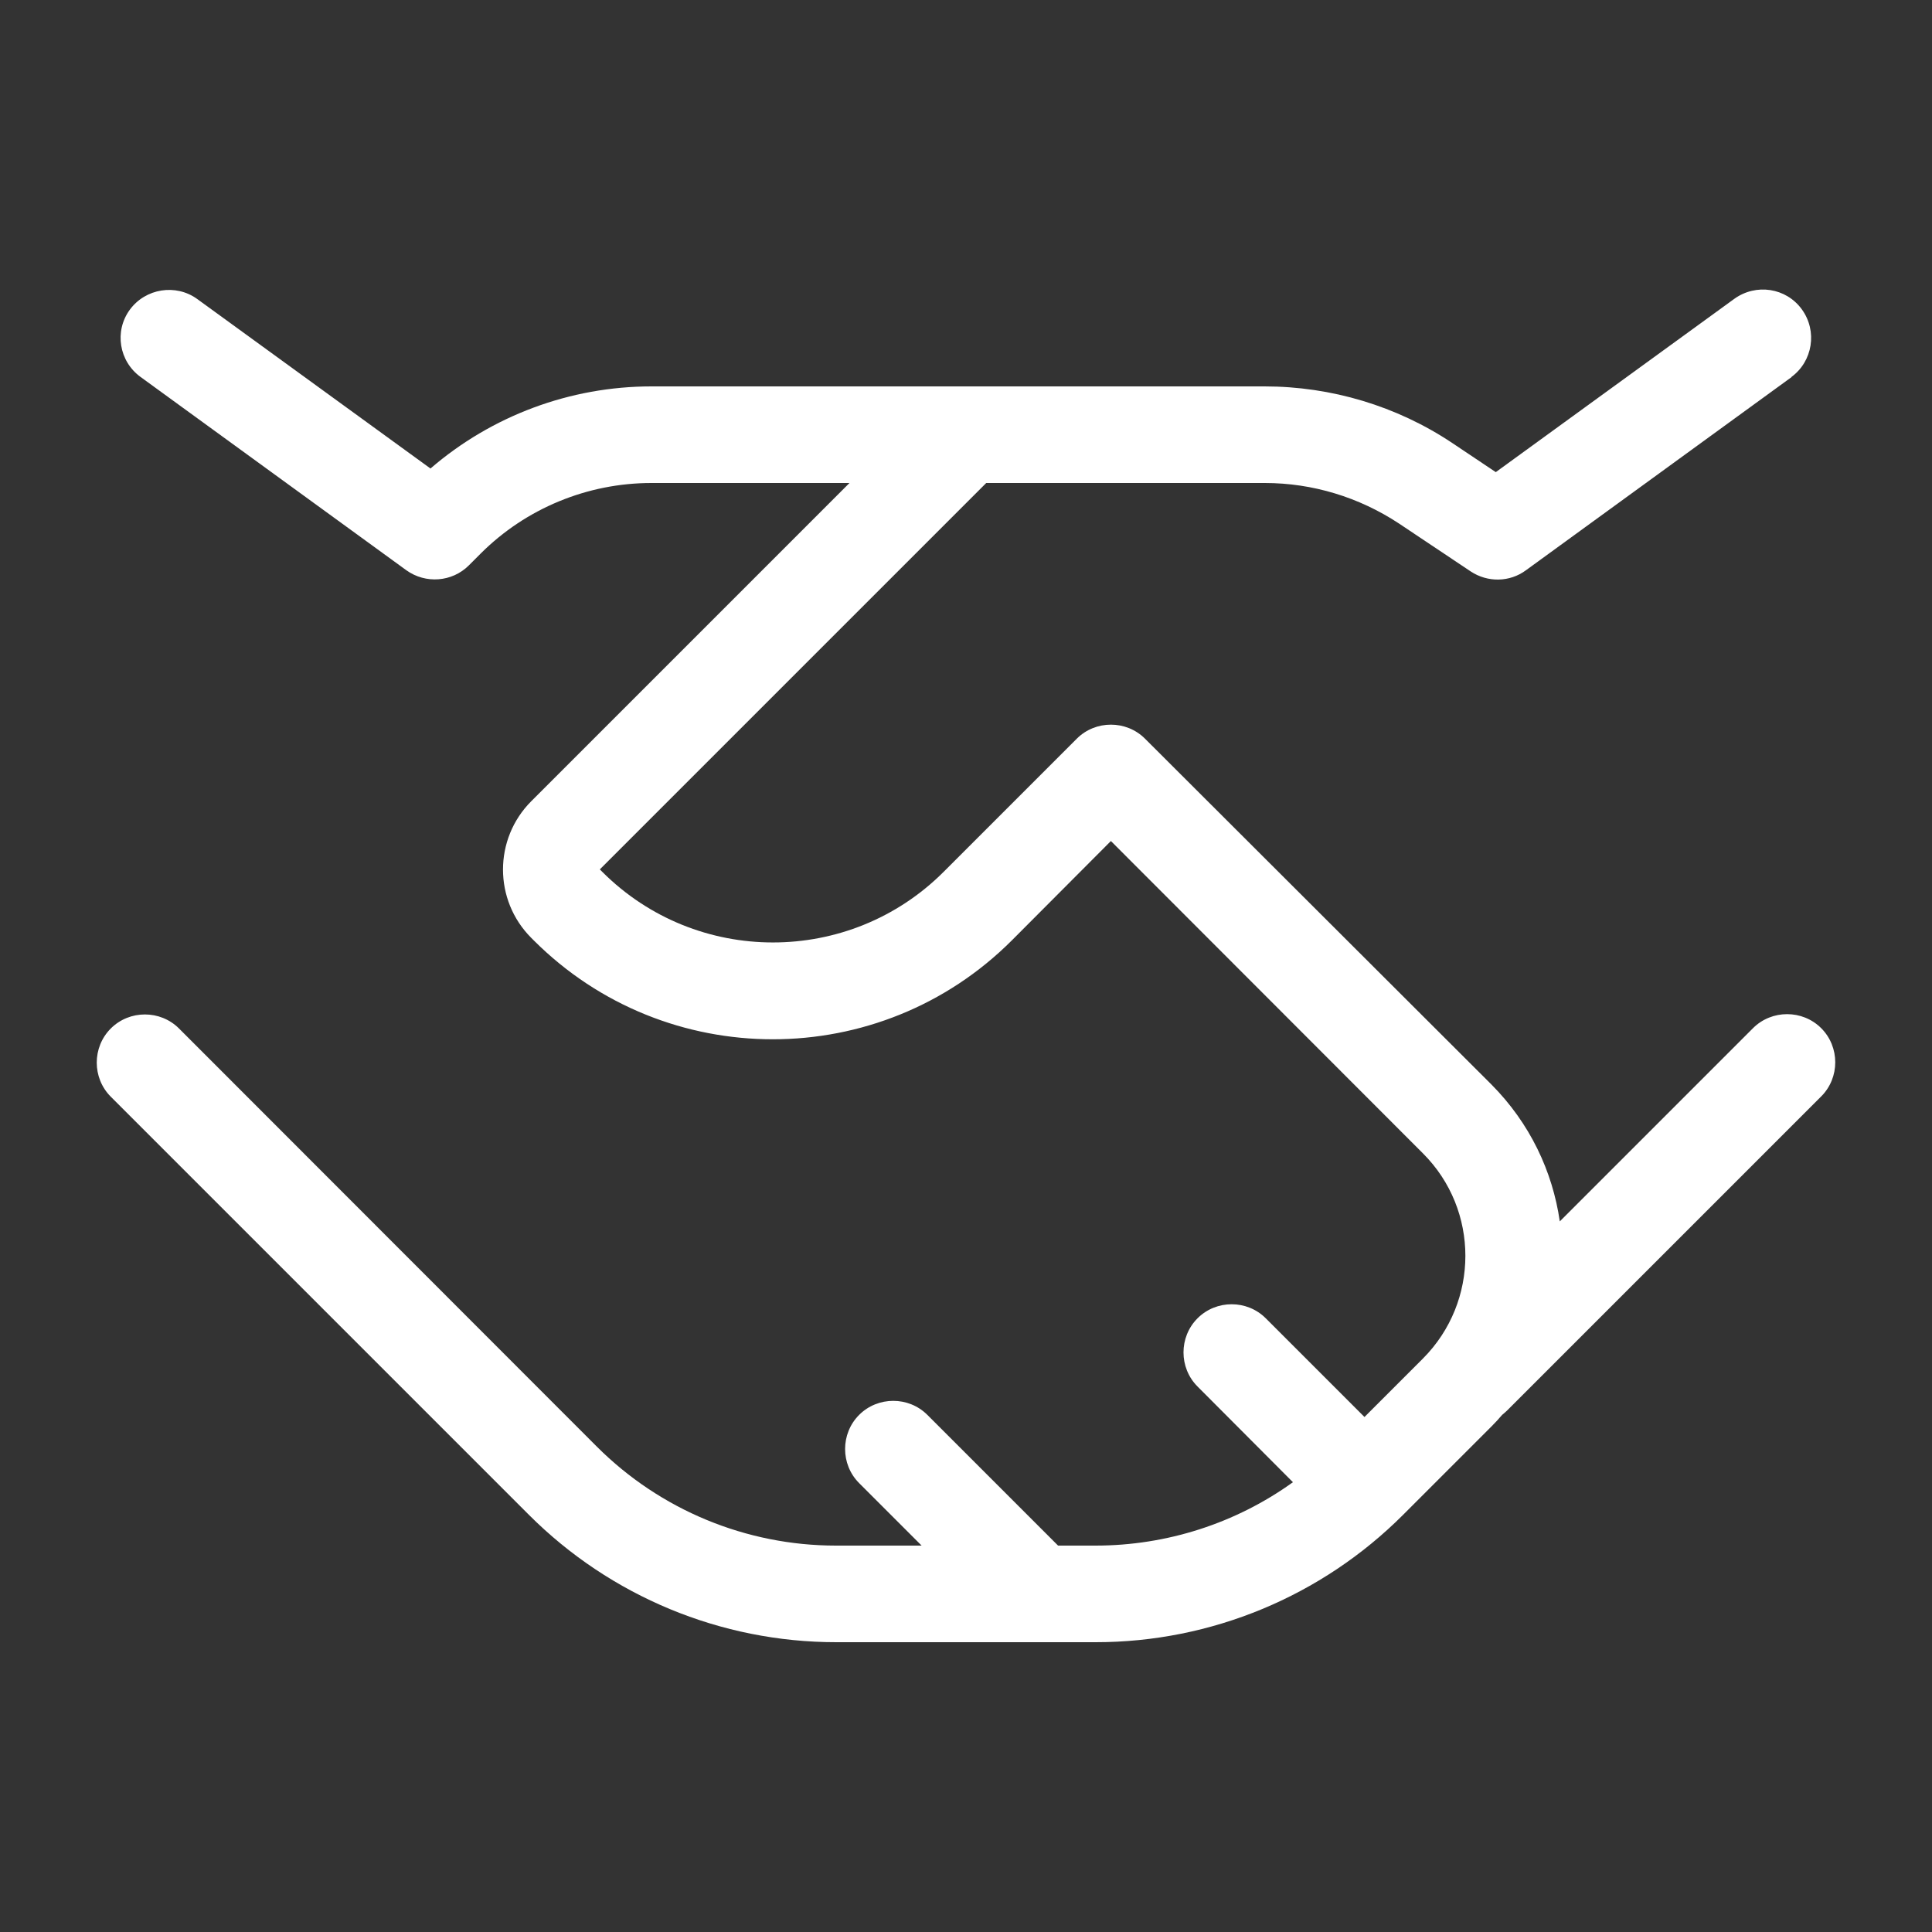<svg xmlns="http://www.w3.org/2000/svg" viewBox="0 0 640 640"><rect x="0" y="0" width="640" height="640" fill="#333333" stroke="none"/><!--!Font Awesome Pro v7.1.0 by @fontawesome - https://fontawesome.com License - https://fontawesome.com/license (Commercial License) Copyright 2025 Fonticons, Inc.--><path fill="#ffffff" d="M593.4 124.9C600.5 119.7 602.1 109.7 596.9 102.5C591.7 95.3 581.7 93.8 574.5 99L495.5 156.4L481 146.7C462.7 134.5 441 128 418.9 128L215.8 128C188.9 128 162.9 137.7 142.6 155.2L65.4 99.1C58.3 93.9 48.2 95.5 43 102.6C37.8 109.7 39.4 119.7 46.6 124.9L134.6 188.9C141 193.5 149.8 192.8 155.3 187.3L159.2 183.4C174.2 168.4 194.6 160 215.8 160L281.4 160L176 265.4C163.5 277.9 163.5 298.2 176 310.7L176.8 311.5C220.5 355.2 291.5 355.2 335.2 311.5L368 278.6L471.4 382.1C490.1 400.8 490.1 431.2 471.4 450L452 469.4L419.3 436.7C413.1 430.5 402.9 430.5 396.7 436.7C390.5 442.9 390.5 453.1 396.7 459.3L428.3 491C409.4 504.6 386.5 512 362.9 512L350.5 512L307.2 468.7C301 462.5 290.8 462.5 284.6 468.7C278.4 474.9 278.4 485.1 284.6 491.3L305.3 512L276.9 512C247.2 512 218.7 500.2 197.7 479.2L59.3 340.7C53.1 334.5 42.9 334.5 36.7 340.7C30.5 346.9 30.5 357.1 36.7 363.3L175.2 501.8C202.2 528.8 238.8 544 277 544L363 544C401.2 544 437.8 528.8 464.8 501.8L494.1 472.5C495.3 471.3 496.5 470 497.6 468.7C498.2 468.2 498.8 467.7 499.3 467.2L603.3 363.2C609.5 357 609.5 346.8 603.3 340.6C597.1 334.4 586.9 334.4 580.7 340.6L516.7 404.6C514.3 388 506.8 372.1 494.1 359.3L379.3 244.7C373.1 238.5 362.9 238.5 356.7 244.7L312.6 288.8C281.4 320 230.7 320 199.5 288.8L198.7 288L326.7 160L419 160C434.8 160 450.2 164.7 463.4 173.4L487.2 189.3C492.8 193 500.1 192.9 505.5 188.9L593.5 124.9z"/></svg>
